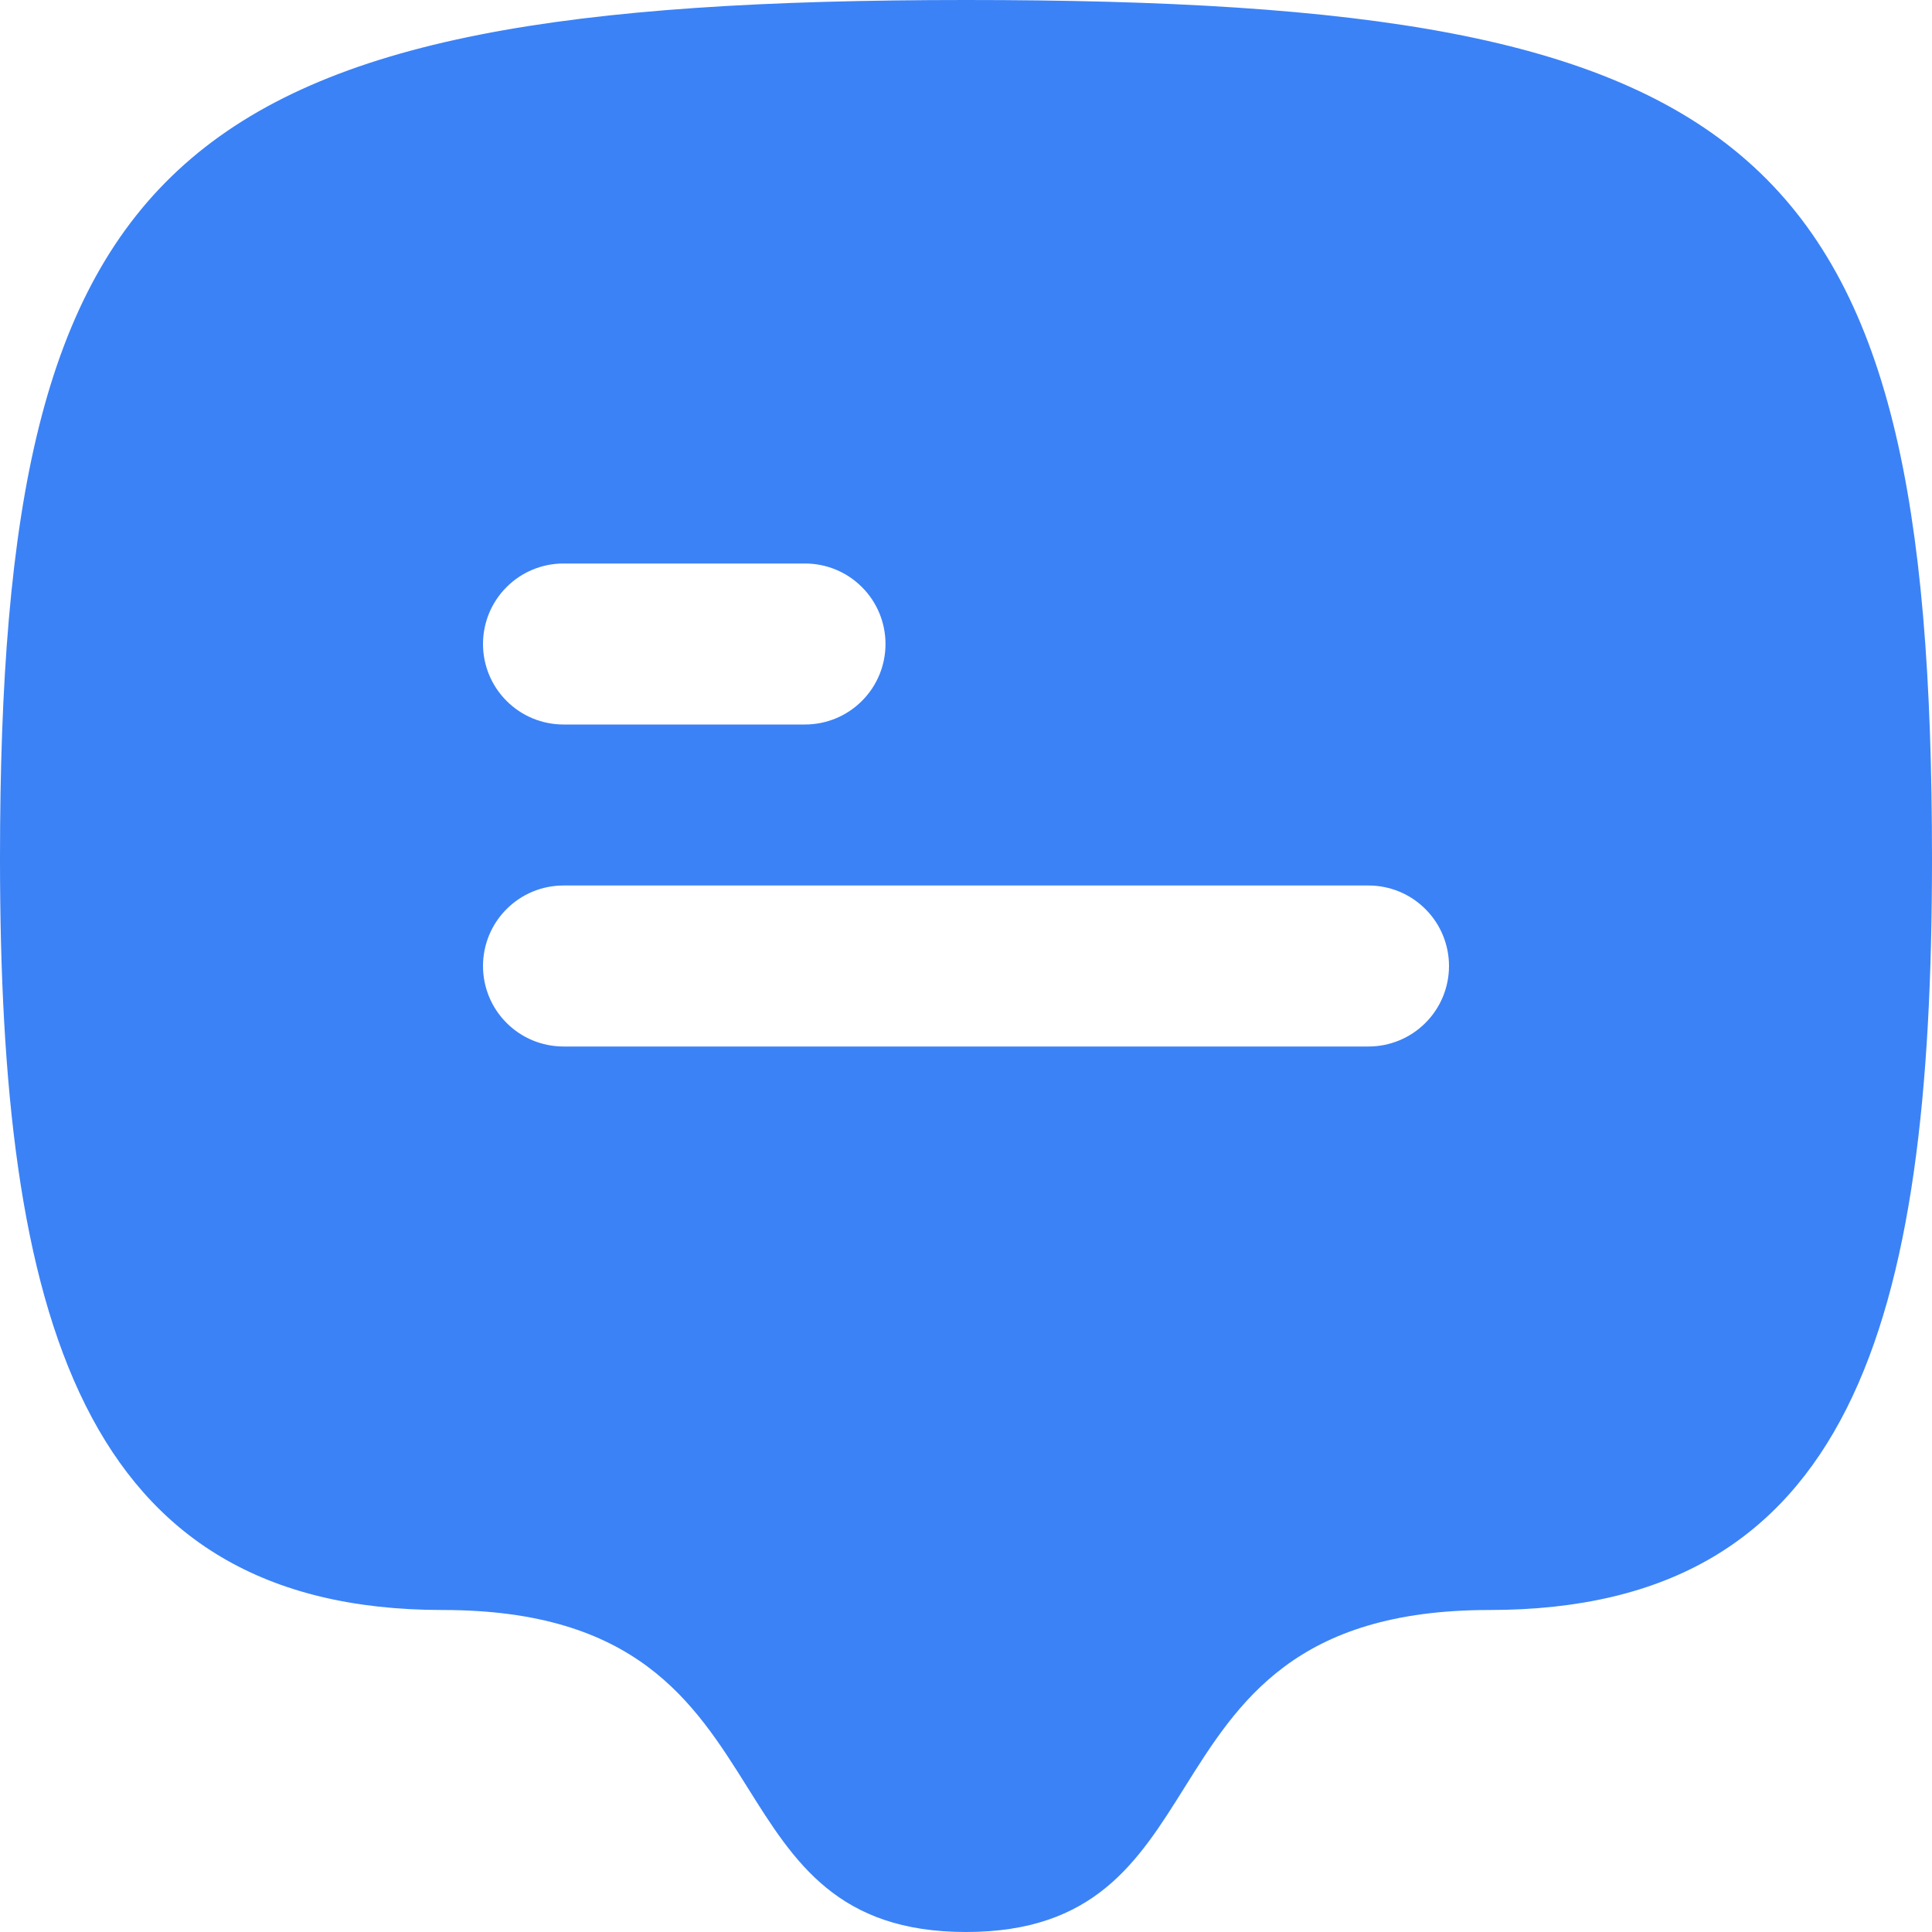 <svg width="24" height="24" viewBox="0 0 24 24" fill="none" xmlns="http://www.w3.org/2000/svg">
<g clip-path="url(#clip0_200_28339)">
<path fill-rule="evenodd" clip-rule="evenodd" d="M12 0C21.882 0 24 1.778 24 10.667C24 16.445 23 20 18.5 20C16.095 20 15.38 21.142 14.714 22.206C14.134 23.133 13.591 24 12 24C10.41 24 9.867 23.133 9.287 22.206C8.62 21.142 7.905 20 5.5 20C1 20 0 16.33 0 10.667C0 1.883 2.118 0 12 0ZM11 8C11 7.735 10.895 7.48 10.707 7.293C10.52 7.105 10.265 7 10 7H7C6.735 7 6.48 7.105 6.293 7.293C6.105 7.48 6 7.735 6 8C6 8.265 6.105 8.52 6.293 8.707C6.48 8.895 6.735 9 7 9H10C10.265 9 10.52 8.895 10.707 8.707C10.895 8.52 11 8.265 11 8ZM17 11C17.265 11 17.52 11.105 17.707 11.293C17.895 11.48 18 11.735 18 12C18 12.265 17.895 12.52 17.707 12.707C17.52 12.895 17.265 13 17 13H7C6.735 13 6.48 12.895 6.293 12.707C6.105 12.52 6 12.265 6 12C6 11.735 6.105 11.48 6.293 11.293C6.48 11.105 6.735 11 7 11H17Z" fill="#3B82F6"/>
</g>
<defs>
<clipPath id="clip0_200_28339">
<rect width="24" height="24" fill="white"/>
</clipPath>
</defs>
</svg>

